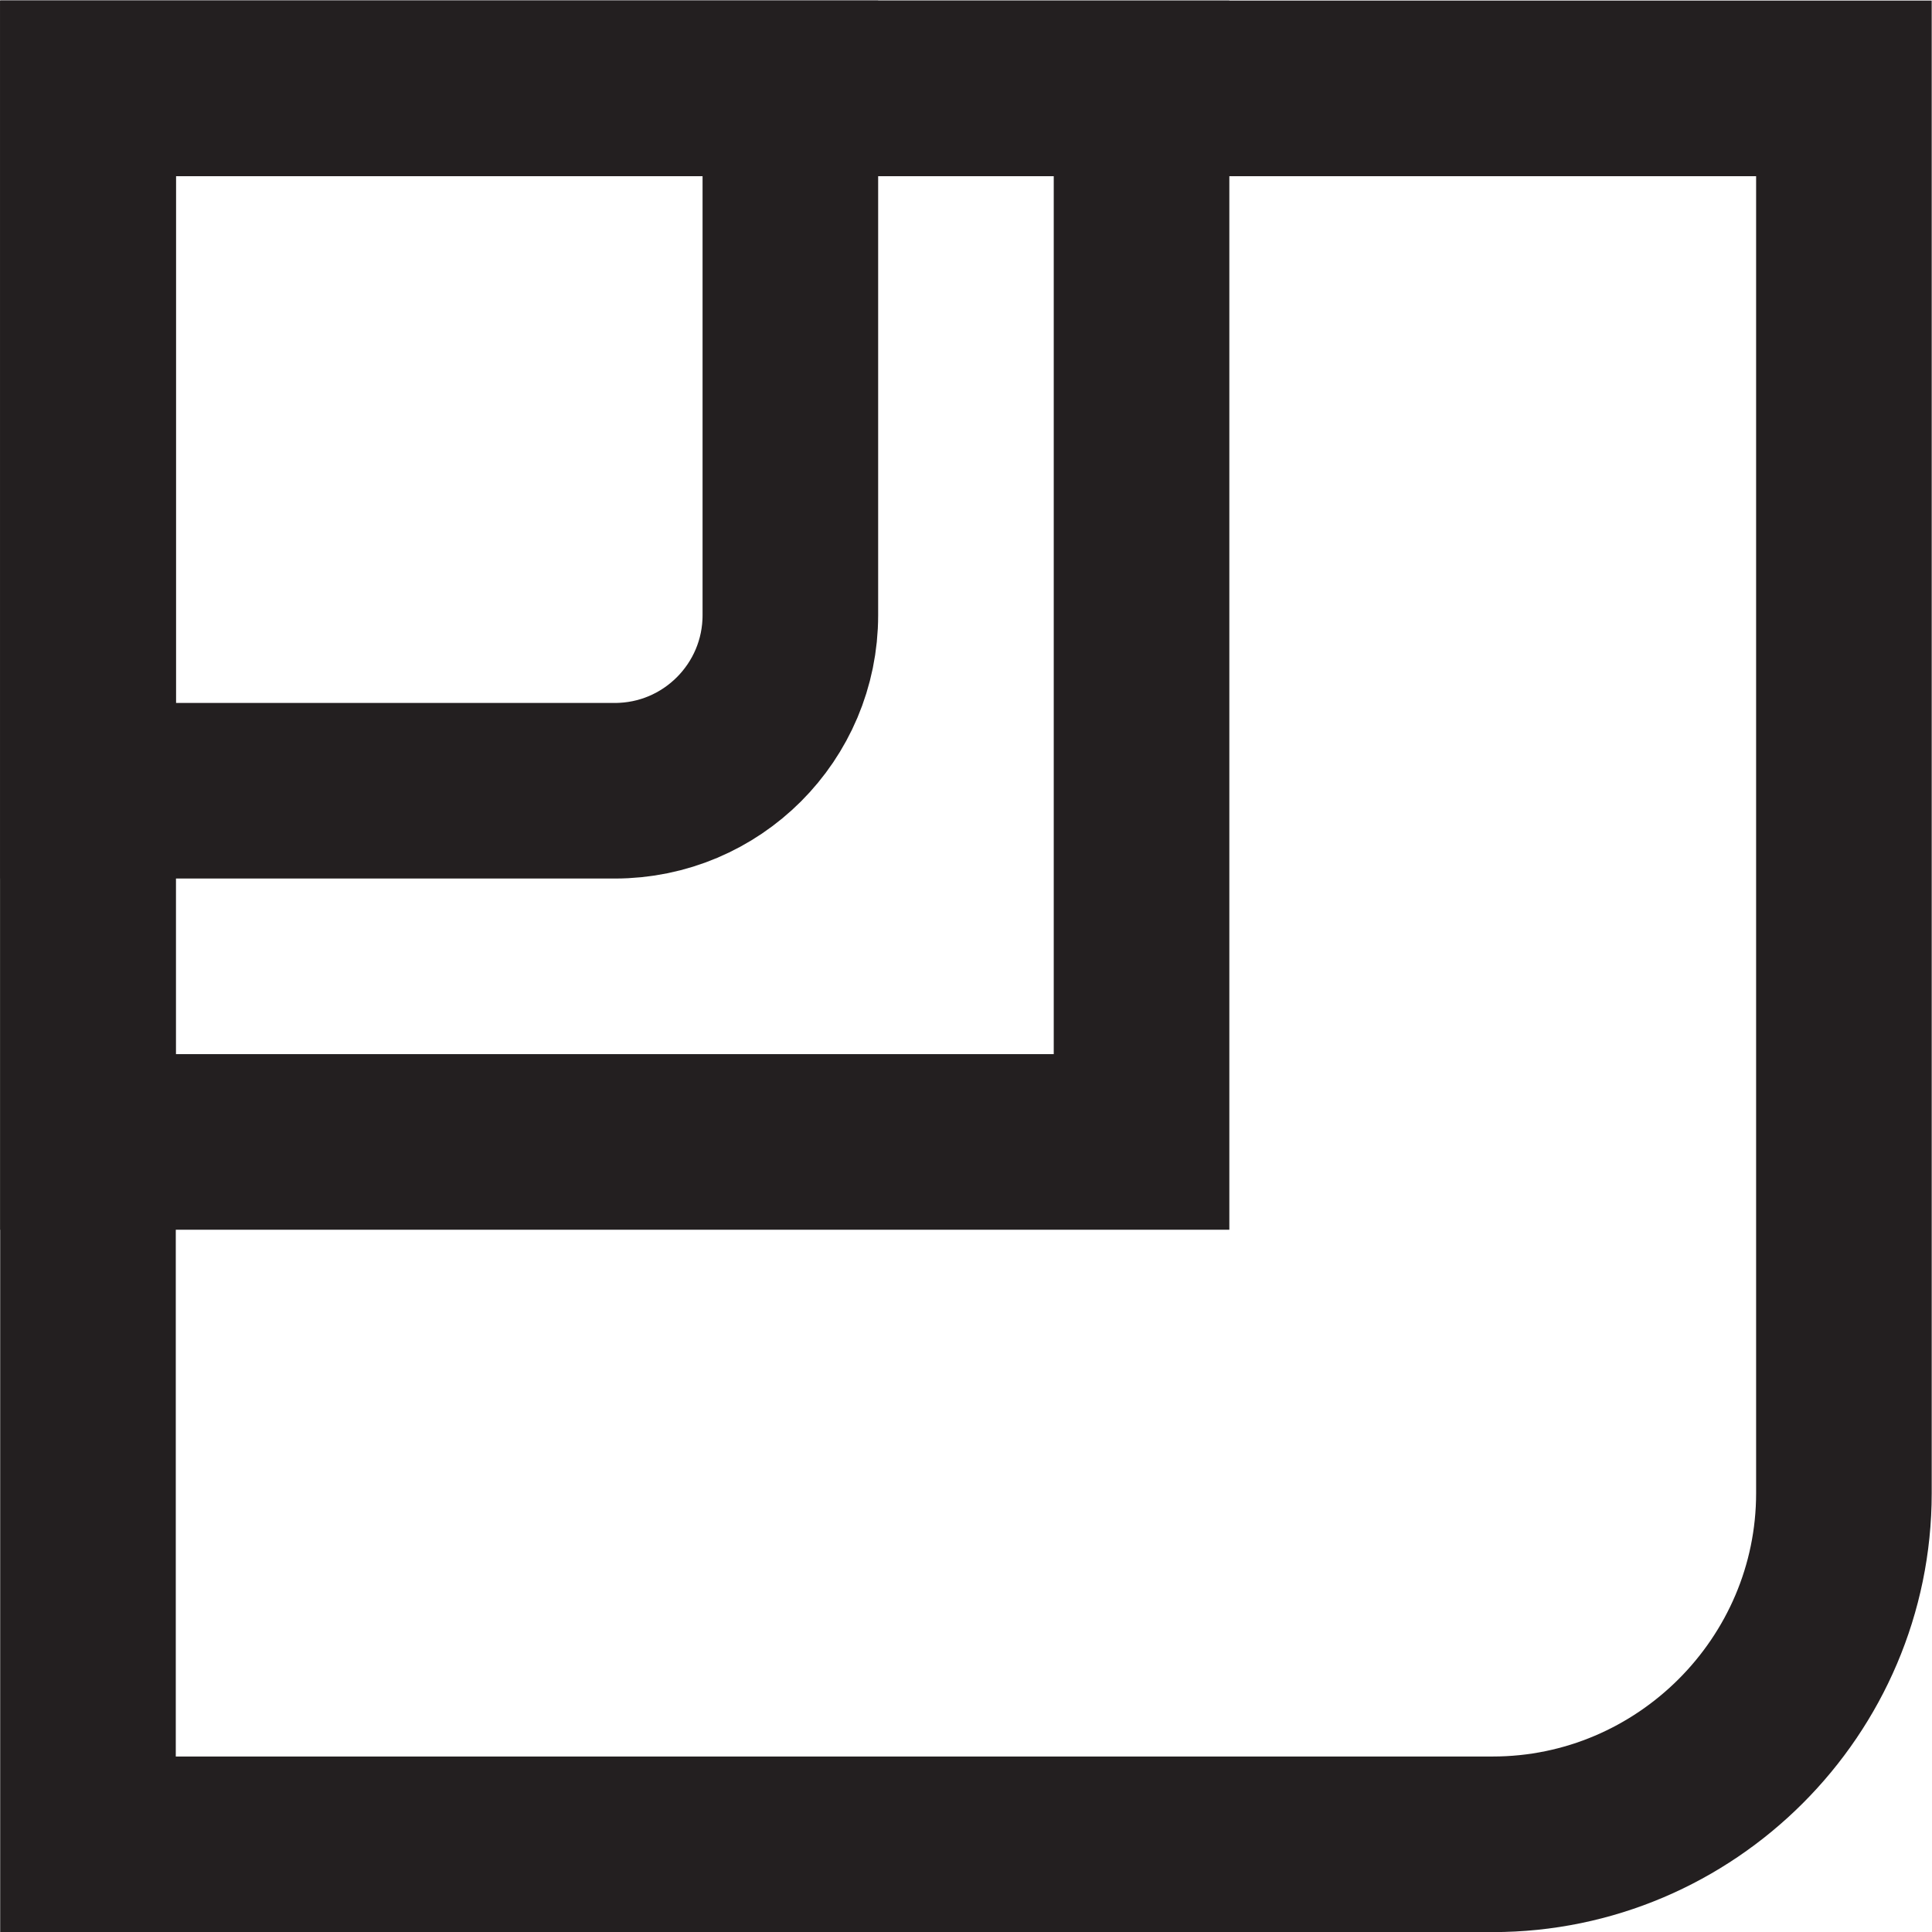 <?xml version="1.0" encoding="UTF-8" standalone="no"?>
<!-- Created with Inkscape (http://www.inkscape.org/) -->

<svg
   version="1.1"
   id="svg2"
   width="528"
   height="528"
   viewBox="122 213 528 528"
   sodipodi:docname="Fortuna Logo V1 36LW copy.ai"
   xmlns:inkscape="http://www.inkscape.org/namespaces/inkscape"
   xmlns:sodipodi="http://sodipodi.sourceforge.net/DTD/sodipodi-0.dtd"
   xmlns="http://www.w3.org/2000/svg"
   xmlns:svg="http://www.w3.org/2000/svg">
  <defs
     id="defs6">
    <clipPath
       clipPathUnits="userSpaceOnUse"
       id="clipPath16">
      <path
         d="M 0,792 H 612 V 0 H 0 Z"
         id="path14" />
    </clipPath>
  </defs>
  <sodipodi:namedview
     id="namedview4"
     pagecolor="#ffffff"
     bordercolor="#000000"
     borderopacity="0.25"
     inkscape:showpageshadow="2"
     inkscape:pageopacity="0.0"
     inkscape:pagecheckerboard="0"
     inkscape:deskcolor="#d1d1d1" />
  <g
     id="g8"
     inkscape:groupmode="layer"
     inkscape:label="Fortuna Logo V1 36LW copy"
     transform="matrix(1.333,0,0,-1.333,0,1056)">
    <g
       id="g10">
      <g
         id="g12"
         clip-path="url(#clipPath16)">
        <g
           id="g18"
           transform="translate(397.562,254.289)">
          <path
             d="M 0,0 H -288 V 360 H 72 V 72 C 72,32.4 39.6,0 0,0 Z"
             style="fill:none;stroke:#231f20;stroke-width:36;stroke-linecap:butt;stroke-linejoin:miter;stroke-miterlimit:10;stroke-dasharray:none;stroke-opacity:1"
             id="path20" />
        </g>
        <path
           d="m 325.562,398.289 h -216 v 216 h 216 z"
           style="fill:none;stroke:#231f20;stroke-width:36;stroke-linecap:butt;stroke-linejoin:miter;stroke-miterlimit:10;stroke-dasharray:none;stroke-opacity:1"
           id="path22" />
        <g
           id="g24"
           transform="translate(217.562,470.289)">
          <path
             d="M 0,0 H -108 V 144 H 36 V 36 C 36,16.118 19.882,0 0,0 Z"
             style="fill:none;stroke:#231f20;stroke-width:36;stroke-linecap:butt;stroke-linejoin:miter;stroke-miterlimit:10;stroke-dasharray:none;stroke-opacity:1"
             id="path26" />
        </g>
      </g>
    </g>
  </g>
</svg>
